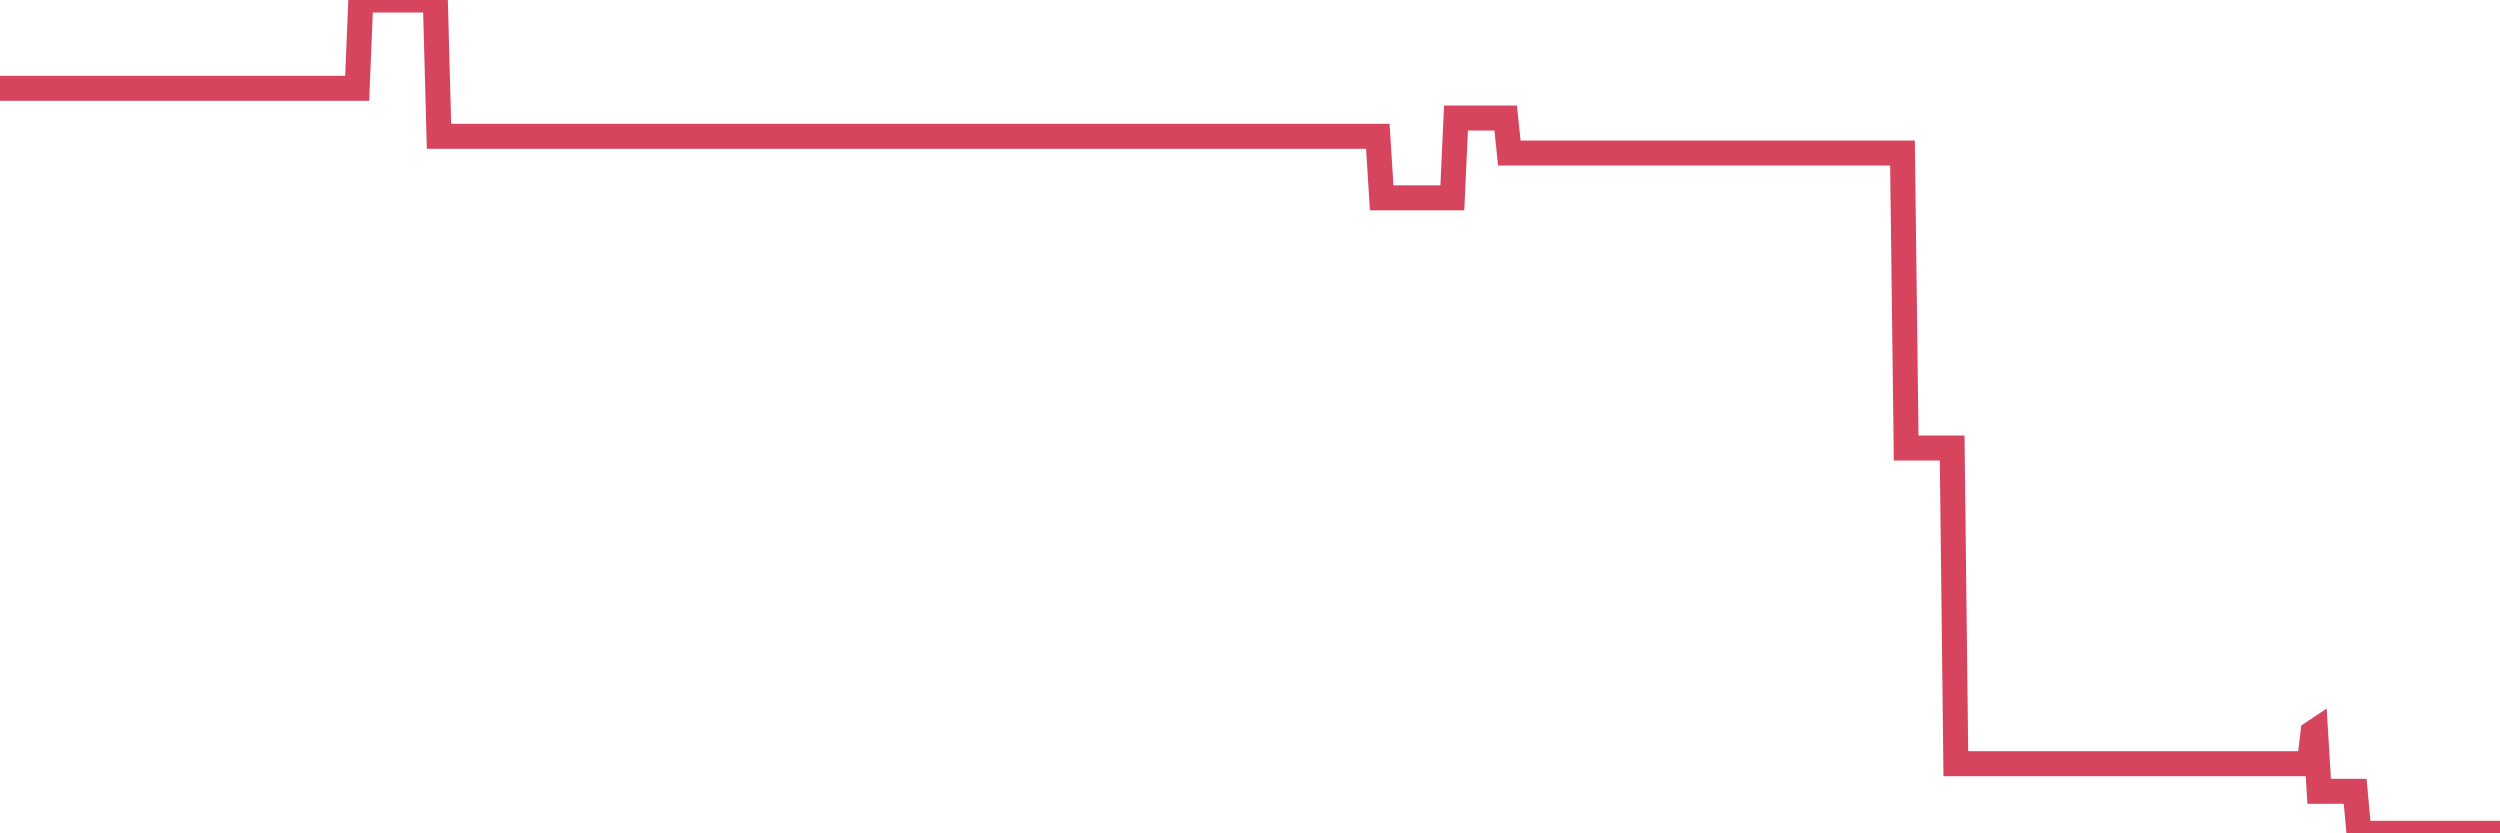 <?xml version="1.0"?><svg width="150px" height="50px" xmlns="http://www.w3.org/2000/svg" xmlns:xlink="http://www.w3.org/1999/xlink"> <polyline fill="none" stroke="#d6455d" stroke-width="1.5px" stroke-linecap="round" stroke-miterlimit="5" points="0.00,5.30 0.22,5.30 0.45,5.30 0.67,5.30 0.89,5.30 1.12,5.30 1.34,5.30 1.56,5.30 1.79,5.30 1.93,5.30 2.16,5.30 2.38,5.30 2.60,5.30 2.83,5.30 3.05,5.30 3.27,5.30 3.50,5.30 3.65,5.30 3.87,5.30 4.09,5.30 4.32,5.30 4.54,5.30 4.76,5.30 4.99,5.30 5.21,5.30 5.36,5.30 5.58,5.30 5.80,5.30 6.03,5.30 6.25,5.30 6.47,5.30 6.70,5.30 6.92,5.30 7.07,5.30 7.29,5.30 7.52,5.30 7.74,5.30 7.96,5.30 8.19,5.30 8.41,5.30 8.63,5.30 8.78,5.30 9.00,5.30 9.23,5.30 9.45,5.30 9.67,5.30 9.90,5.30 10.12,5.30 10.34,5.30 10.49,5.30 10.72,5.30 10.94,5.30 11.16,5.30 11.39,5.30 11.61,5.30 11.83,5.30 12.06,5.30 12.20,5.30 12.43,5.30 12.65,5.30 12.87,5.30 13.10,5.30 13.32,5.30 13.54,5.30 13.77,5.30 13.92,5.30 14.14,5.30 14.36,5.30 14.59,5.30 14.81,5.30 15.03,5.30 15.25,5.30 15.48,5.30 15.63,5.30 15.85,5.30 16.07,5.30 16.30,5.30 16.52,5.30 16.74,5.30 16.97,5.30 17.19,5.30 17.41,5.30 17.56,5.30 17.78,5.30 18.01,5.30 18.23,5.30 18.45,5.30 18.68,5.30 18.90,5.30 19.12,5.30 19.27,5.30 19.50,5.30 19.72,5.30 19.94,5.30 20.17,5.30 20.39,5.30 20.61,5.30 20.84,5.30 20.98,5.30 21.21,5.30 21.43,5.30 21.65,0.00 21.88,0.00 22.10,0.00 22.32,0.00 22.55,0.00 22.70,0.00 22.92,0.00 23.14,0.00 23.37,0.00 23.59,0.00 23.81,0.00 24.04,0.00 24.26,0.00 24.41,0.00 24.63,0.00 24.85,0.00 25.08,0.00 25.30,0.00 25.52,0.00 25.75,0.00 25.97,0.00 26.12,0.00 26.34,8.18 26.57,8.18 26.79,8.18 27.01,8.18 27.24,8.18 27.46,8.18 27.68,8.18 27.83,8.18 28.05,8.18 28.28,8.18 28.50,8.18 28.72,8.18 28.95,8.18 29.17,8.18 29.39,8.18 29.54,8.18 29.77,8.18 29.99,8.18 30.21,8.18 30.44,8.18 30.66,8.18 30.88,8.18 31.11,8.18 31.25,8.18 31.48,8.18 31.70,8.18 31.92,8.18 32.15,8.18 32.37,8.18 32.59,8.18 32.82,8.18 33.04,8.18 33.19,8.18 33.41,8.18 33.64,8.18 33.86,8.18 34.08,8.18 34.30,8.18 34.53,8.18 34.75,8.18 34.90,8.18 35.12,8.18 35.35,8.18 35.57,8.18 35.79,8.18 36.02,8.18 36.24,8.18 36.46,8.18 36.61,8.18 36.83,8.18 37.06,8.18 37.28,8.18 37.50,8.18 37.73,8.18 37.95,8.18 38.17,8.18 38.32,8.18 38.55,8.18 38.77,8.18 38.99,8.18 39.22,8.18 39.44,8.18 39.66,8.18 39.89,8.18 40.03,8.18 40.26,8.18 40.48,8.18 40.70,8.18 40.93,8.18 41.15,8.18 41.37,8.18 41.60,8.18 41.75,8.18 41.97,8.18 42.19,8.18 42.42,8.18 42.64,8.18 42.86,8.18 43.09,8.18 43.31,8.18 43.46,8.18 43.68,8.18 43.90,8.18 44.13,8.18 44.35,8.18 44.57,8.18 44.80,8.18 45.02,8.18 45.17,8.18 45.39,8.18 45.62,8.18 45.84,8.18 46.06,8.18 46.29,8.18 46.51,8.18 46.73,8.18 46.88,8.18 47.10,8.18 47.33,8.18 47.55,8.18 47.77,8.18 48.00,8.18 48.22,8.18 48.44,8.18 48.67,8.18 48.82,8.18 49.04,8.18 49.26,8.18 49.49,8.18 49.71,8.18 49.93,8.18 50.16,8.18 50.38,8.18 50.53,8.18 50.75,8.18 50.97,8.18 51.20,8.18 51.42,8.18 51.64,8.18 51.87,8.18 52.09,8.18 52.24,8.18 52.46,8.18 52.69,8.18 52.91,8.18 53.13,8.18 53.35,8.18 53.58,8.18 53.80,8.18 53.95,8.18 54.17,8.18 54.40,8.18 54.62,8.18 54.84,8.18 55.07,8.18 55.29,8.18 55.51,8.18 55.66,8.18 55.88,8.18 56.11,8.18 56.33,8.18 56.55,8.18 56.78,8.18 57.00,8.18 57.22,8.18 57.37,8.18 57.60,8.18 57.82,8.18 58.04,8.18 58.27,8.18 58.49,8.18 58.71,8.18 58.94,8.18 59.08,8.18 59.31,8.18 59.53,8.18 59.75,8.18 59.98,8.18 60.20,8.18 60.42,8.18 60.65,8.18 60.80,8.18 61.02,8.18 61.24,8.18 61.47,8.18 61.69,8.18 61.91,8.18 62.14,8.18 62.36,8.18 62.51,8.18 62.73,8.18 62.95,8.18 63.18,8.18 63.40,8.18 63.62,8.18 63.85,8.18 64.07,8.18 64.22,8.18 64.44,8.18 64.67,8.18 64.89,8.18 65.11,8.18 65.34,8.18 65.56,8.18 65.78,8.18 66.01,8.18 66.15,8.18 66.38,8.18 66.60,8.18 66.82,8.18 67.05,8.18 67.27,8.18 67.49,8.18 67.72,8.18 67.87,8.18 68.09,8.18 68.31,8.18 68.54,8.18 68.76,8.18 68.98,8.18 69.21,8.18 69.43,8.18 69.58,8.18 69.80,8.18 70.02,8.18 70.25,8.18 70.47,8.18 70.69,8.18 70.92,8.18 71.14,8.18 71.29,8.18 71.51,8.18 71.74,8.18 71.96,8.18 72.18,8.18 72.40,8.18 72.63,8.18 72.85,8.18 73.00,8.18 73.22,8.18 73.45,8.18 73.67,8.18 73.89,8.18 74.12,8.18 74.34,8.18 74.56,8.18 74.71,8.18 74.93,8.18 75.16,8.18 75.38,8.18 75.60,8.18 75.83,8.18 76.05,8.18 76.27,8.18 76.42,8.18 76.65,8.18 76.87,8.18 77.09,8.18 77.32,8.18 77.54,8.18 77.76,8.18 77.99,8.18 78.13,8.18 78.36,8.18 78.58,8.18 78.80,8.18 79.03,8.18 79.25,8.18 79.47,8.18 79.70,8.18 79.85,8.18 80.07,8.18 80.29,8.18 80.52,8.18 80.74,8.18 80.96,8.18 81.19,8.18 81.41,8.18 81.63,8.18 81.78,8.18 82.00,8.18 82.23,8.18 82.45,8.18 82.67,8.18 82.90,11.87 83.12,11.87 83.34,11.87 83.49,11.87 83.72,11.87 83.94,11.87 84.16,11.87 84.39,11.87 84.61,11.87 84.83,11.87 85.06,11.87 85.20,11.87 85.43,11.87 85.65,11.87 85.87,11.87 86.10,11.87 86.32,11.87 86.54,11.87 86.77,11.87 86.92,11.87 87.14,11.87 87.36,7.08 87.59,7.08 87.81,7.08 88.03,7.08 88.25,7.08 88.48,7.08 88.63,7.08 88.85,7.08 89.07,7.08 89.30,7.08 89.52,7.08 89.74,7.08 89.97,7.08 90.19,7.08 90.34,7.08 90.56,9.18 90.79,9.18 91.01,9.18 91.23,9.18 91.45,9.18 91.68,9.18 91.90,9.18 92.05,9.18 92.27,9.18 92.50,9.18 92.72,9.18 92.94,9.18 93.17,9.18 93.39,9.18 93.61,9.18 93.76,9.18 93.98,9.18 94.21,9.18 94.43,9.18 94.65,9.18 94.88,9.18 95.10,9.18 95.32,9.18 95.47,9.18 95.70,9.18 95.92,9.18 96.14,9.18 96.37,9.18 96.59,9.18 96.81,9.18 97.04,9.18 97.26,9.18 97.41,9.18 97.63,9.18 97.85,9.18 98.08,9.18 98.30,9.18 98.52,9.18 98.75,9.18 98.97,9.18 99.12,9.18 99.34,9.18 99.57,9.18 99.79,9.18 100.01,9.18 100.24,9.18 100.46,9.18 100.68,9.18 100.83,9.18 101.05,9.18 101.28,9.18 101.50,9.18 101.72,9.18 101.95,9.18 102.17,9.18 102.39,9.18 102.54,9.18 102.77,9.18 102.99,9.18 103.21,9.18 103.44,9.18 103.66,9.18 103.88,9.18 104.11,9.18 104.25,9.18 104.48,9.18 104.70,9.18 104.92,9.18 105.15,9.18 105.37,9.18 105.59,9.18 105.82,9.18 105.97,9.18 106.19,9.18 106.41,9.18 106.64,9.18 106.86,9.18 107.08,9.18 107.30,9.18 107.53,9.18 107.68,9.18 107.90,9.18 108.12,9.18 108.35,9.18 108.57,9.18 108.79,9.18 109.02,9.18 109.24,9.18 109.39,9.18 109.61,9.18 109.84,9.18 110.06,9.18 110.28,9.18 110.50,9.18 110.73,9.18 110.95,9.18 111.10,9.18 111.32,9.18 111.55,9.18 111.77,9.18 111.99,9.18 112.22,9.18 112.44,9.18 112.66,9.18 112.89,9.18 113.03,9.18 113.26,9.18 113.48,9.18 113.70,9.18 113.93,9.18 114.15,9.18 114.37,26.88 114.60,26.88 114.75,26.88 114.97,26.88 115.19,26.88 115.42,26.88 115.64,26.88 115.86,26.88 116.09,26.88 116.31,26.88 116.46,26.88 116.68,26.88 116.90,26.88 117.13,26.88 117.35,45.82 117.57,45.82 117.80,45.82 118.02,45.82 118.17,45.82 118.39,45.82 118.62,45.82 118.84,45.82 119.06,45.82 119.29,45.82 119.51,45.82 119.73,45.82 119.88,45.82 120.10,45.82 120.33,45.82 120.55,45.82 120.77,45.82 121.00,45.82 121.22,45.82 121.44,45.82 121.59,45.82 121.82,45.82 122.04,45.82 122.26,45.82 122.49,45.82 122.71,45.82 122.93,45.82 123.16,45.82 123.30,45.82 123.53,45.82 123.75,45.82 123.97,45.82 124.20,45.82 124.42,45.82 124.64,45.82 124.87,45.82 125.02,45.82 125.24,45.82 125.46,45.82 125.69,45.82 125.91,45.82 126.13,45.82 126.35,45.82 126.58,45.82 126.73,45.82 126.95,45.82 127.17,45.82 127.40,45.82 127.62,45.82 127.84,45.82 128.07,45.82 128.29,45.82 128.44,45.82 128.66,45.82 128.89,45.82 129.11,45.82 129.33,45.82 129.55,45.82 129.78,45.82 130.00,45.82 130.22,45.82 130.37,45.82 130.60,45.82 130.82,45.82 131.04,45.82 131.27,45.82 131.49,45.82 131.71,45.82 131.94,45.82 132.08,45.82 132.31,45.82 132.53,45.82 132.75,45.82 132.98,45.82 133.20,45.82 133.42,45.82 133.65,45.82 133.80,45.82 134.02,45.82 134.24,45.82 134.47,45.82 134.69,45.82 134.91,45.82 135.14,45.82 135.36,45.82 135.51,45.82 135.73,45.82 135.95,45.82 136.18,45.82 136.40,45.82 136.62,45.82 136.85,45.82 137.07,45.82 137.22,45.82 137.44,45.82 137.67,45.82 137.89,45.82 138.11,45.82 138.34,45.82 138.56,45.82 138.78,43.96 138.93,43.86 139.15,47.48 139.38,47.48 139.60,47.48 139.82,47.48 140.05,47.48 140.27,47.48 140.49,47.48 140.64,47.48 140.87,47.48 141.09,47.48 141.31,47.48 141.54,50.00 141.76,50.00 141.98,50.00 142.21,50.00 142.35,50.00 142.58,50.00 142.80,50.00 143.02,50.00 143.25,50.00 143.47,50.00 143.69,50.00 143.92,50.00 144.07,50.00 144.29,50.00 144.51,50.00 144.74,50.00 144.96,50.00 145.18,50.00 145.40,50.00 145.63,50.00 145.85,50.00 146.00,50.00 146.22,50.00 146.45,50.00 146.67,50.00 146.89,50.00 147.12,50.00 147.34,50.00 147.56,50.00 147.71,50.00 147.94,50.00 148.16,50.00 148.38,50.00 148.60,50.00 148.83,50.00 149.05,50.00 149.27,50.00 149.42,50.00 149.65,50.00 149.87,50.00 150.00,50.00 "/></svg>